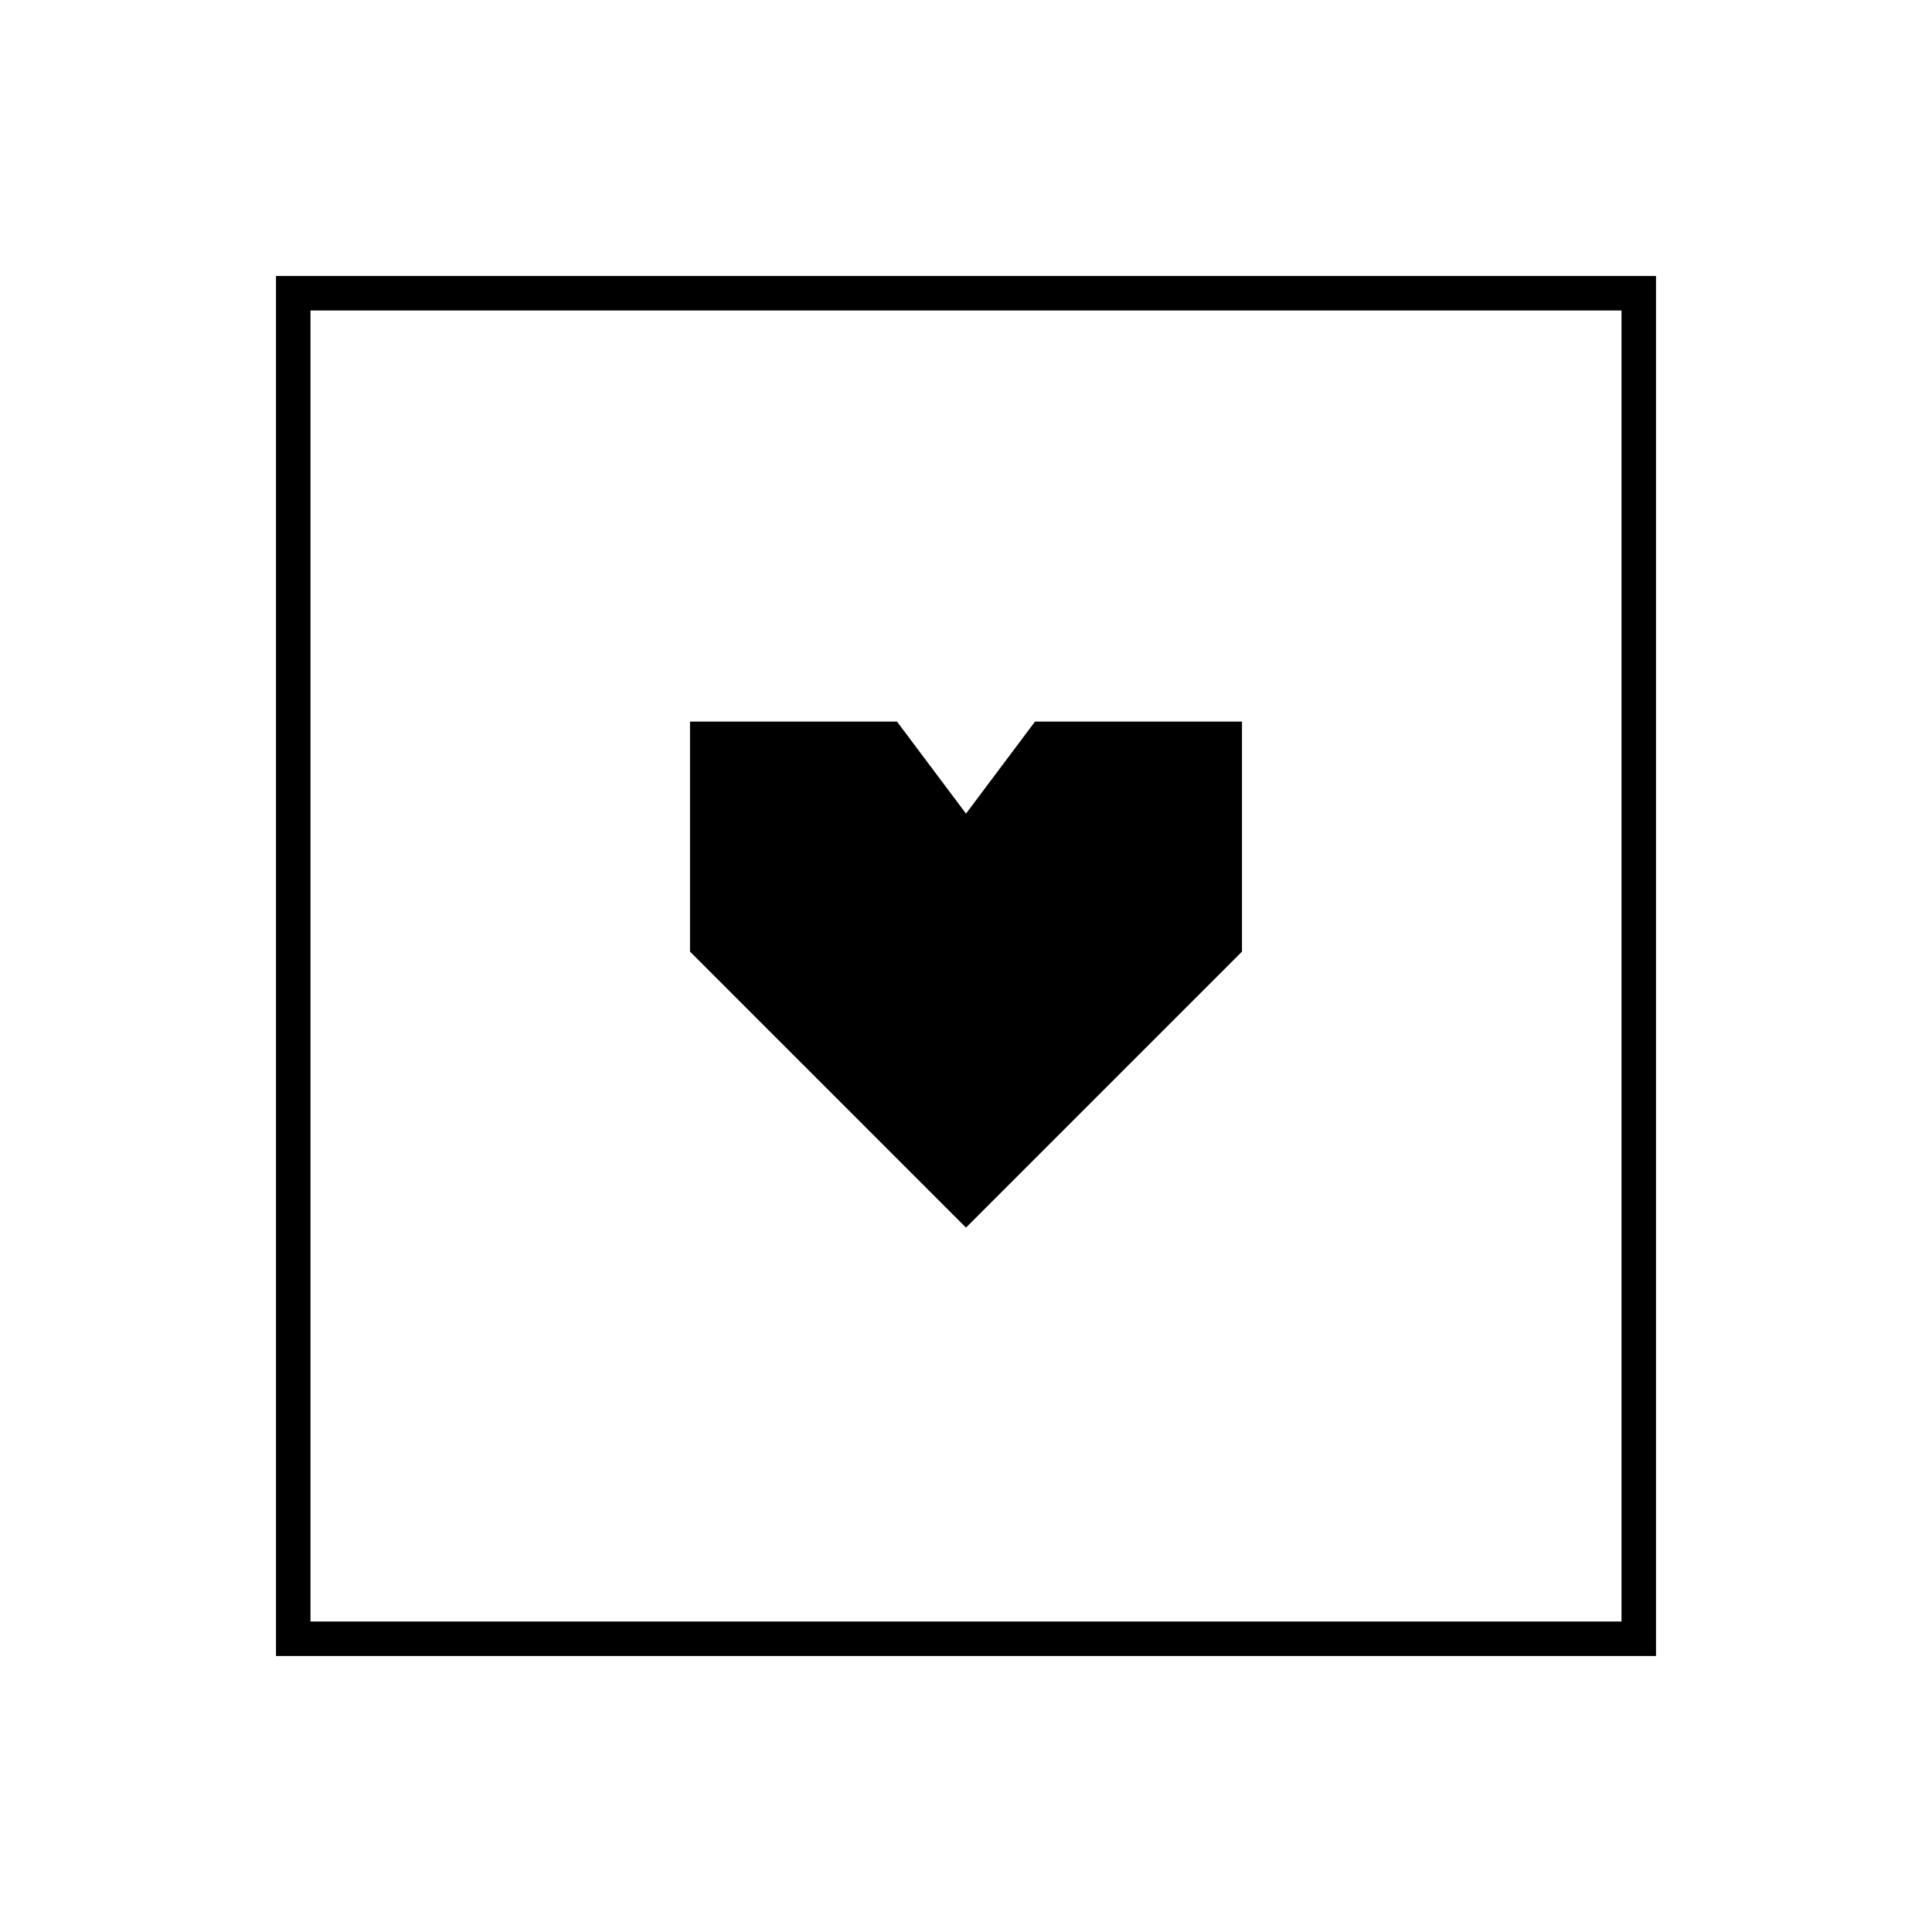 <svg width="56" height="56" viewBox="0 0 56 56" fill="none" xmlns="http://www.w3.org/2000/svg">
<path d="M8.5 8.5L47.5 8.5L47.5 47.5L8.5 47.5L8.5 8.5Z" stroke="black"/>
<path d="M28 23.583L26 20.916L20 20.916L20 27.583L28 35.583L36 27.583L36 20.916L30 20.916L28 23.583Z" fill="black"/>
</svg>

